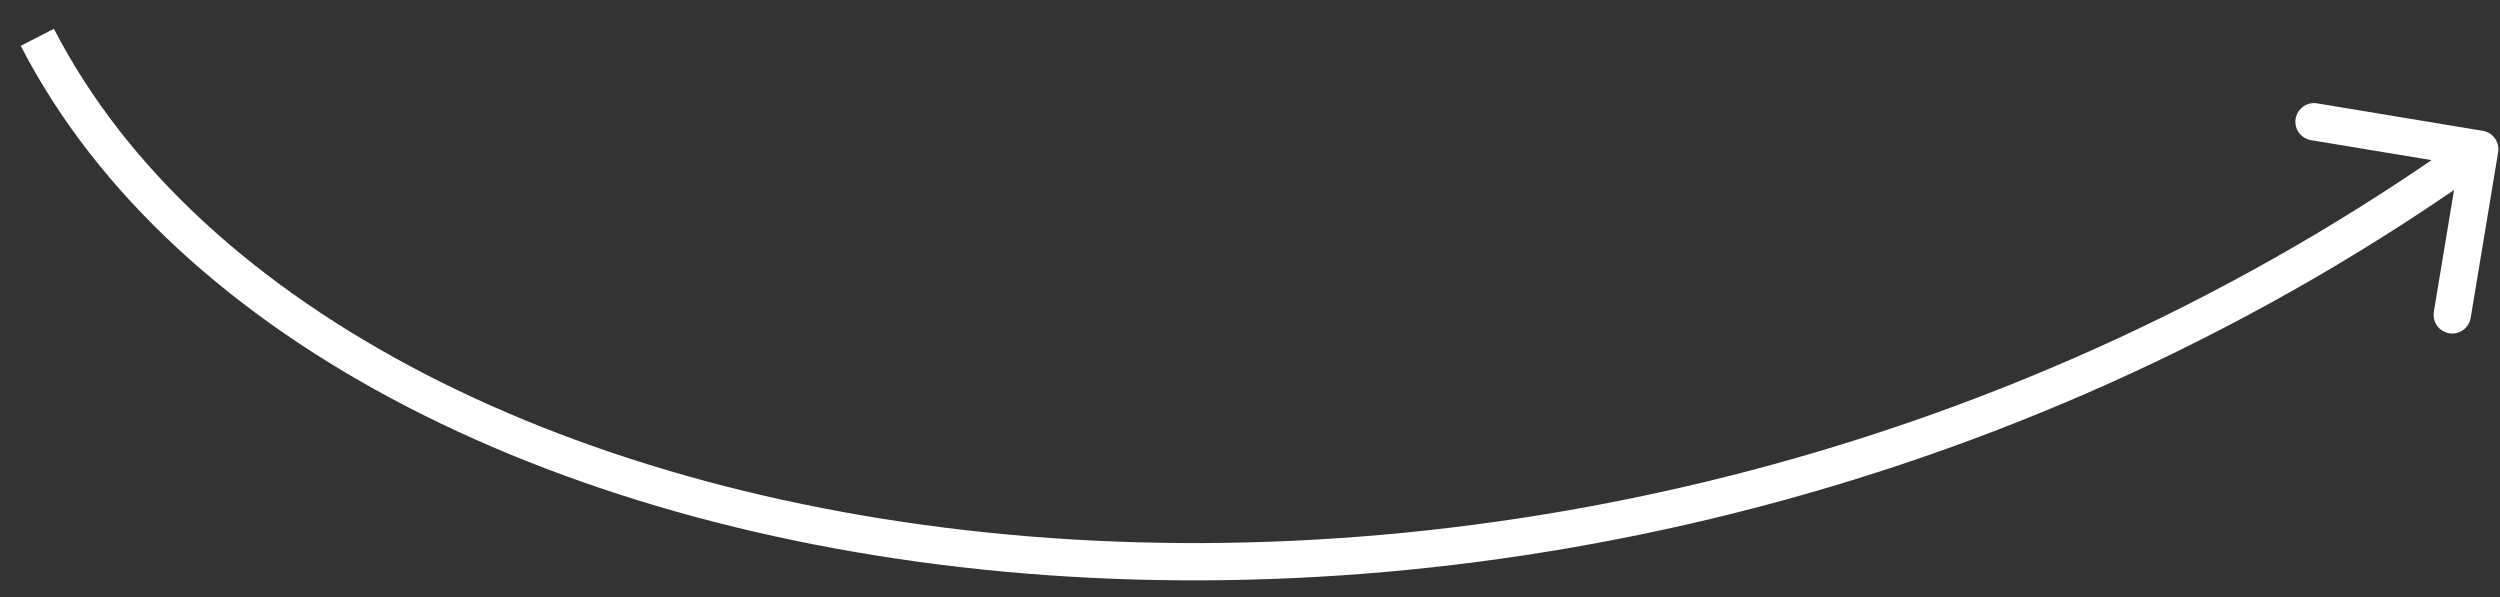 <?xml version="1.0" encoding="UTF-8"?> <svg xmlns="http://www.w3.org/2000/svg" width="67" height="16" viewBox="0 0 67 16" fill="none"><rect x="0" y="0" width="67" height="16" fill="#333333" stroke="none"/> <path d="M66.538 3.506C66.81 3.551 66.995 3.808 66.95 4.081L66.214 8.52C66.168 8.793 65.911 8.977 65.638 8.932C65.366 8.886 65.182 8.629 65.227 8.357L65.881 4.41L61.935 3.756C61.663 3.711 61.478 3.454 61.523 3.181C61.569 2.909 61.826 2.725 62.099 2.77L66.538 3.506ZM1.444 0.771C5.33 8.3 15.37 13.383 27.598 14.377C39.796 15.368 54.041 12.269 66.165 3.592L66.747 4.406C54.416 13.23 39.932 16.382 27.517 15.373C15.13 14.367 4.67 9.2 0.556 1.229L1.444 0.771Z" fill="white"></path> </svg> 
